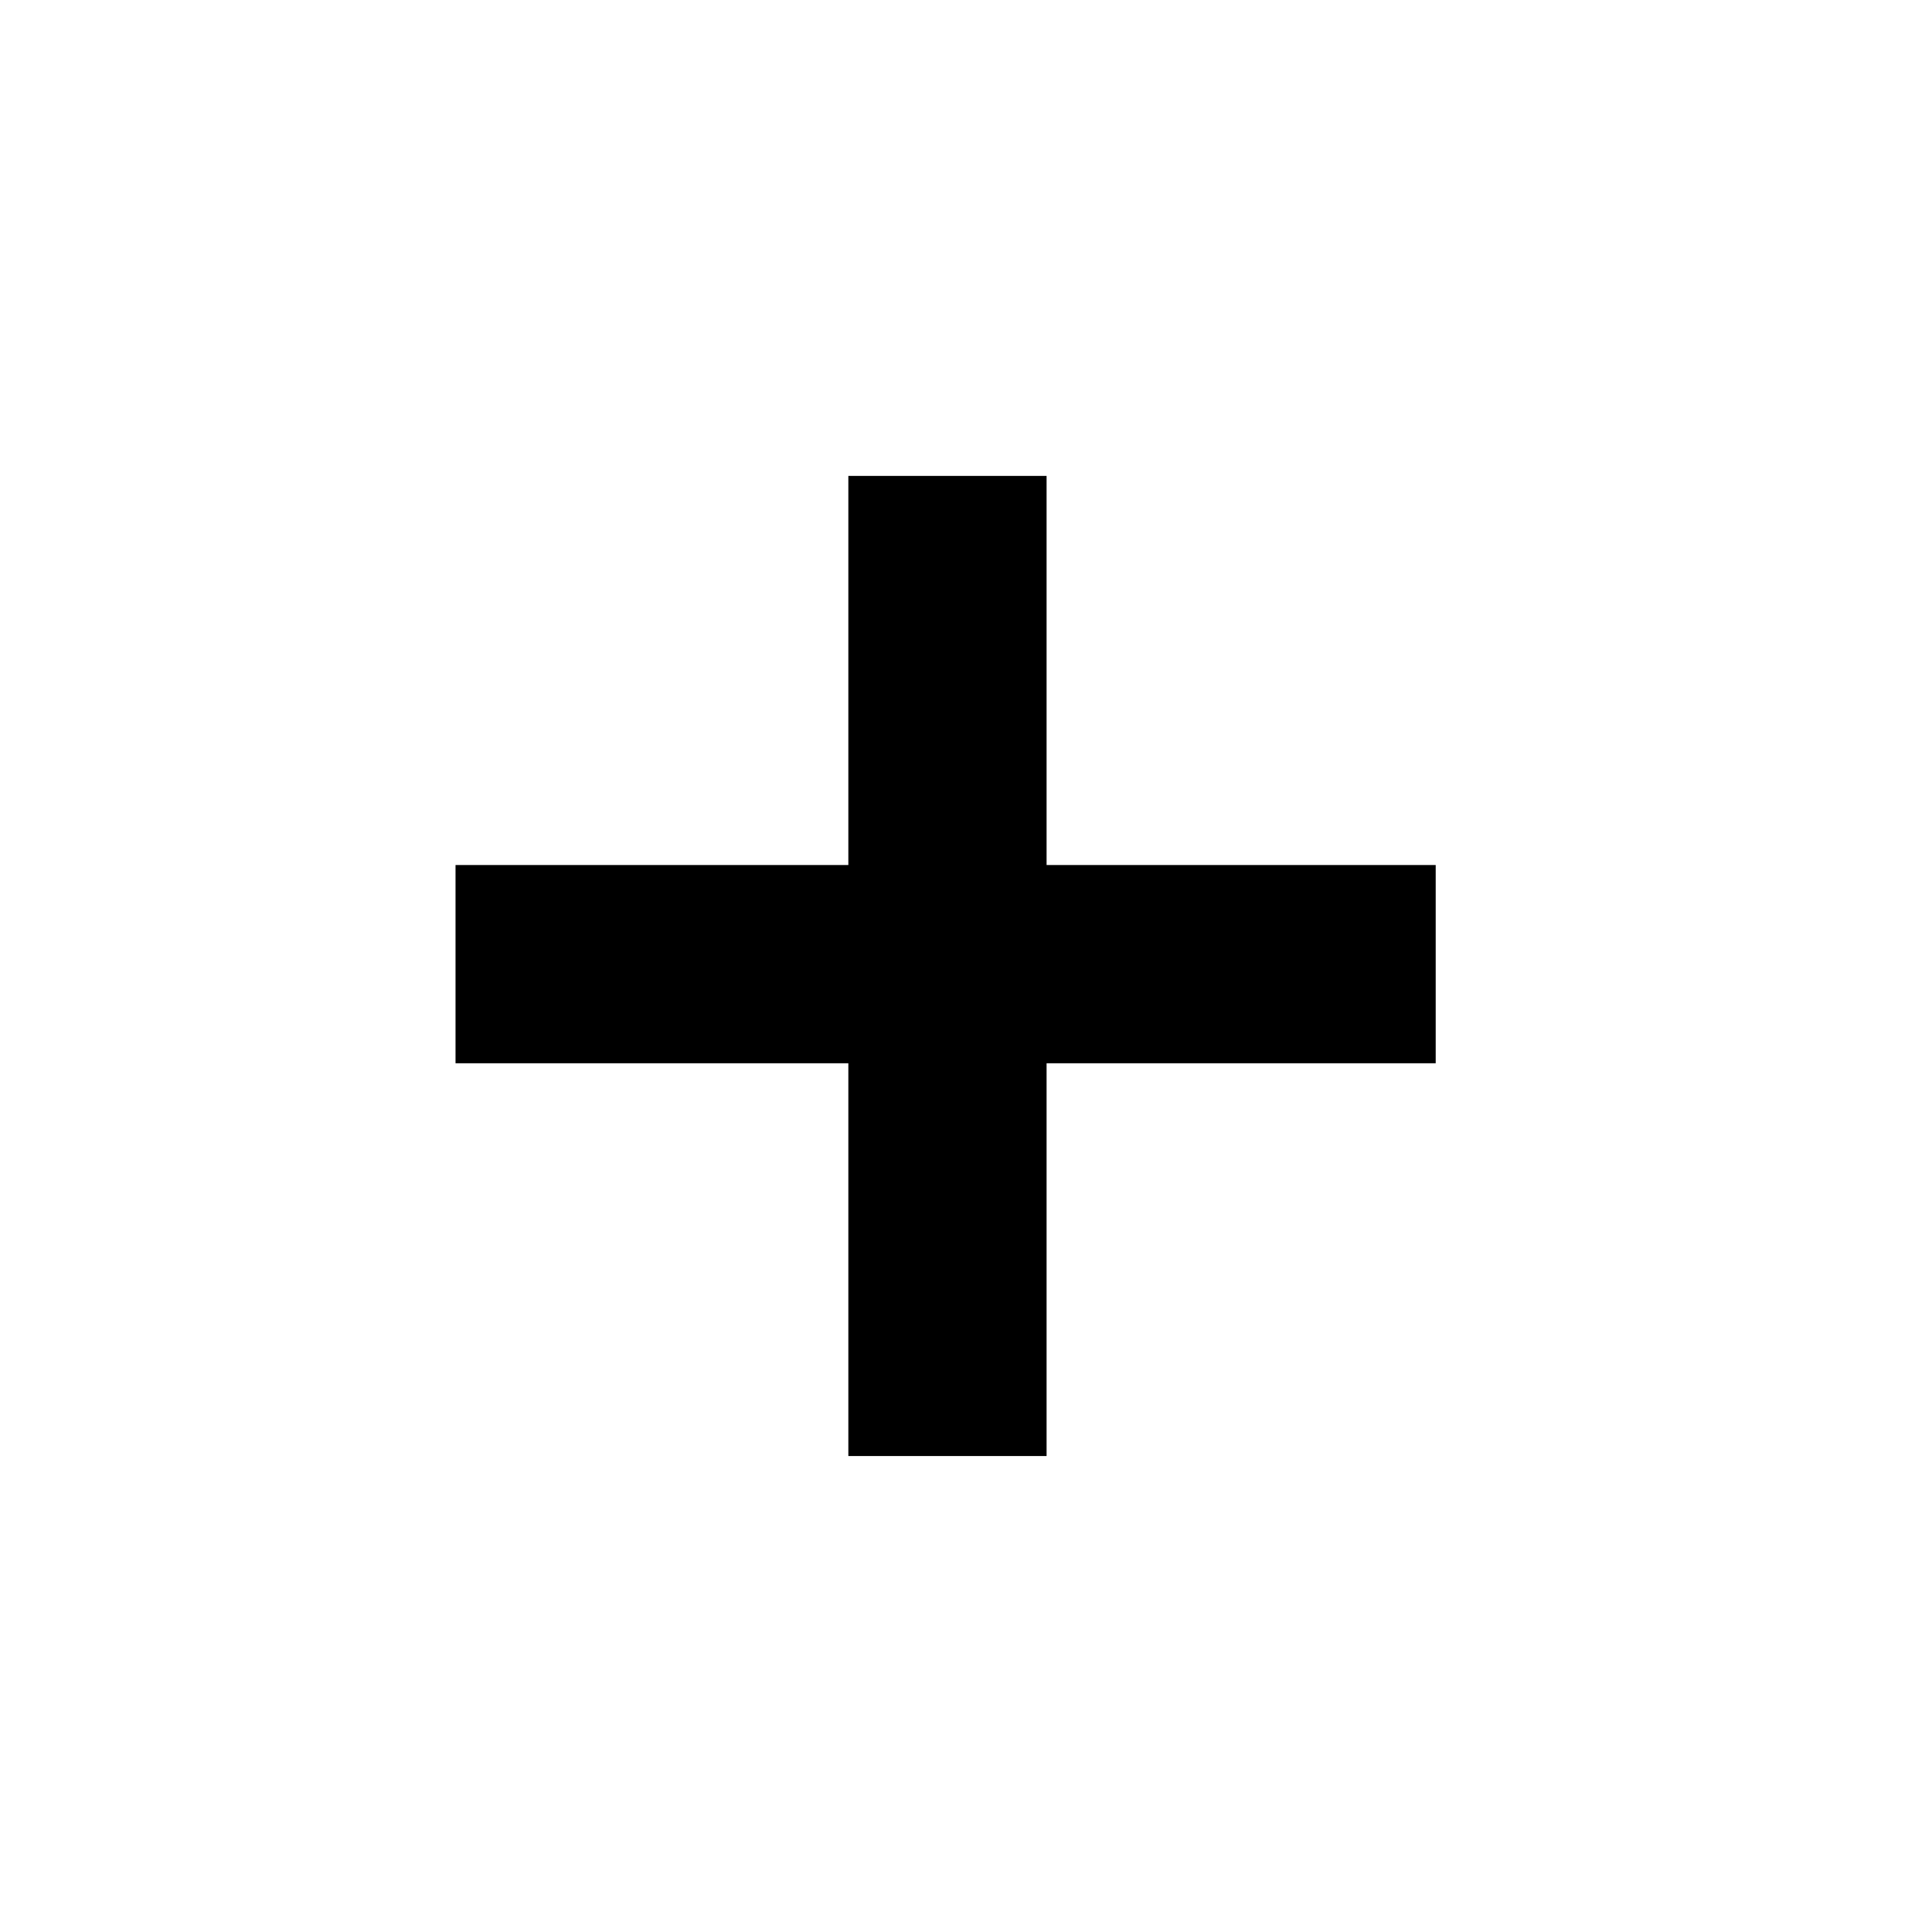 <?xml version="1.0" encoding="UTF-8"?>
<!-- Uploaded to: SVG Repo, www.svgrepo.com, Generator: SVG Repo Mixer Tools -->
<svg fill="#000000" width="800px" height="800px" version="1.1" viewBox="144 144 512 512" xmlns="http://www.w3.org/2000/svg">
 <path d="m368.82 270.12v103.12h-104.1v52.535h104.1v104.09h52.535v-104.09h103.12v-52.535h-103.12v-103.12z"/>
</svg>